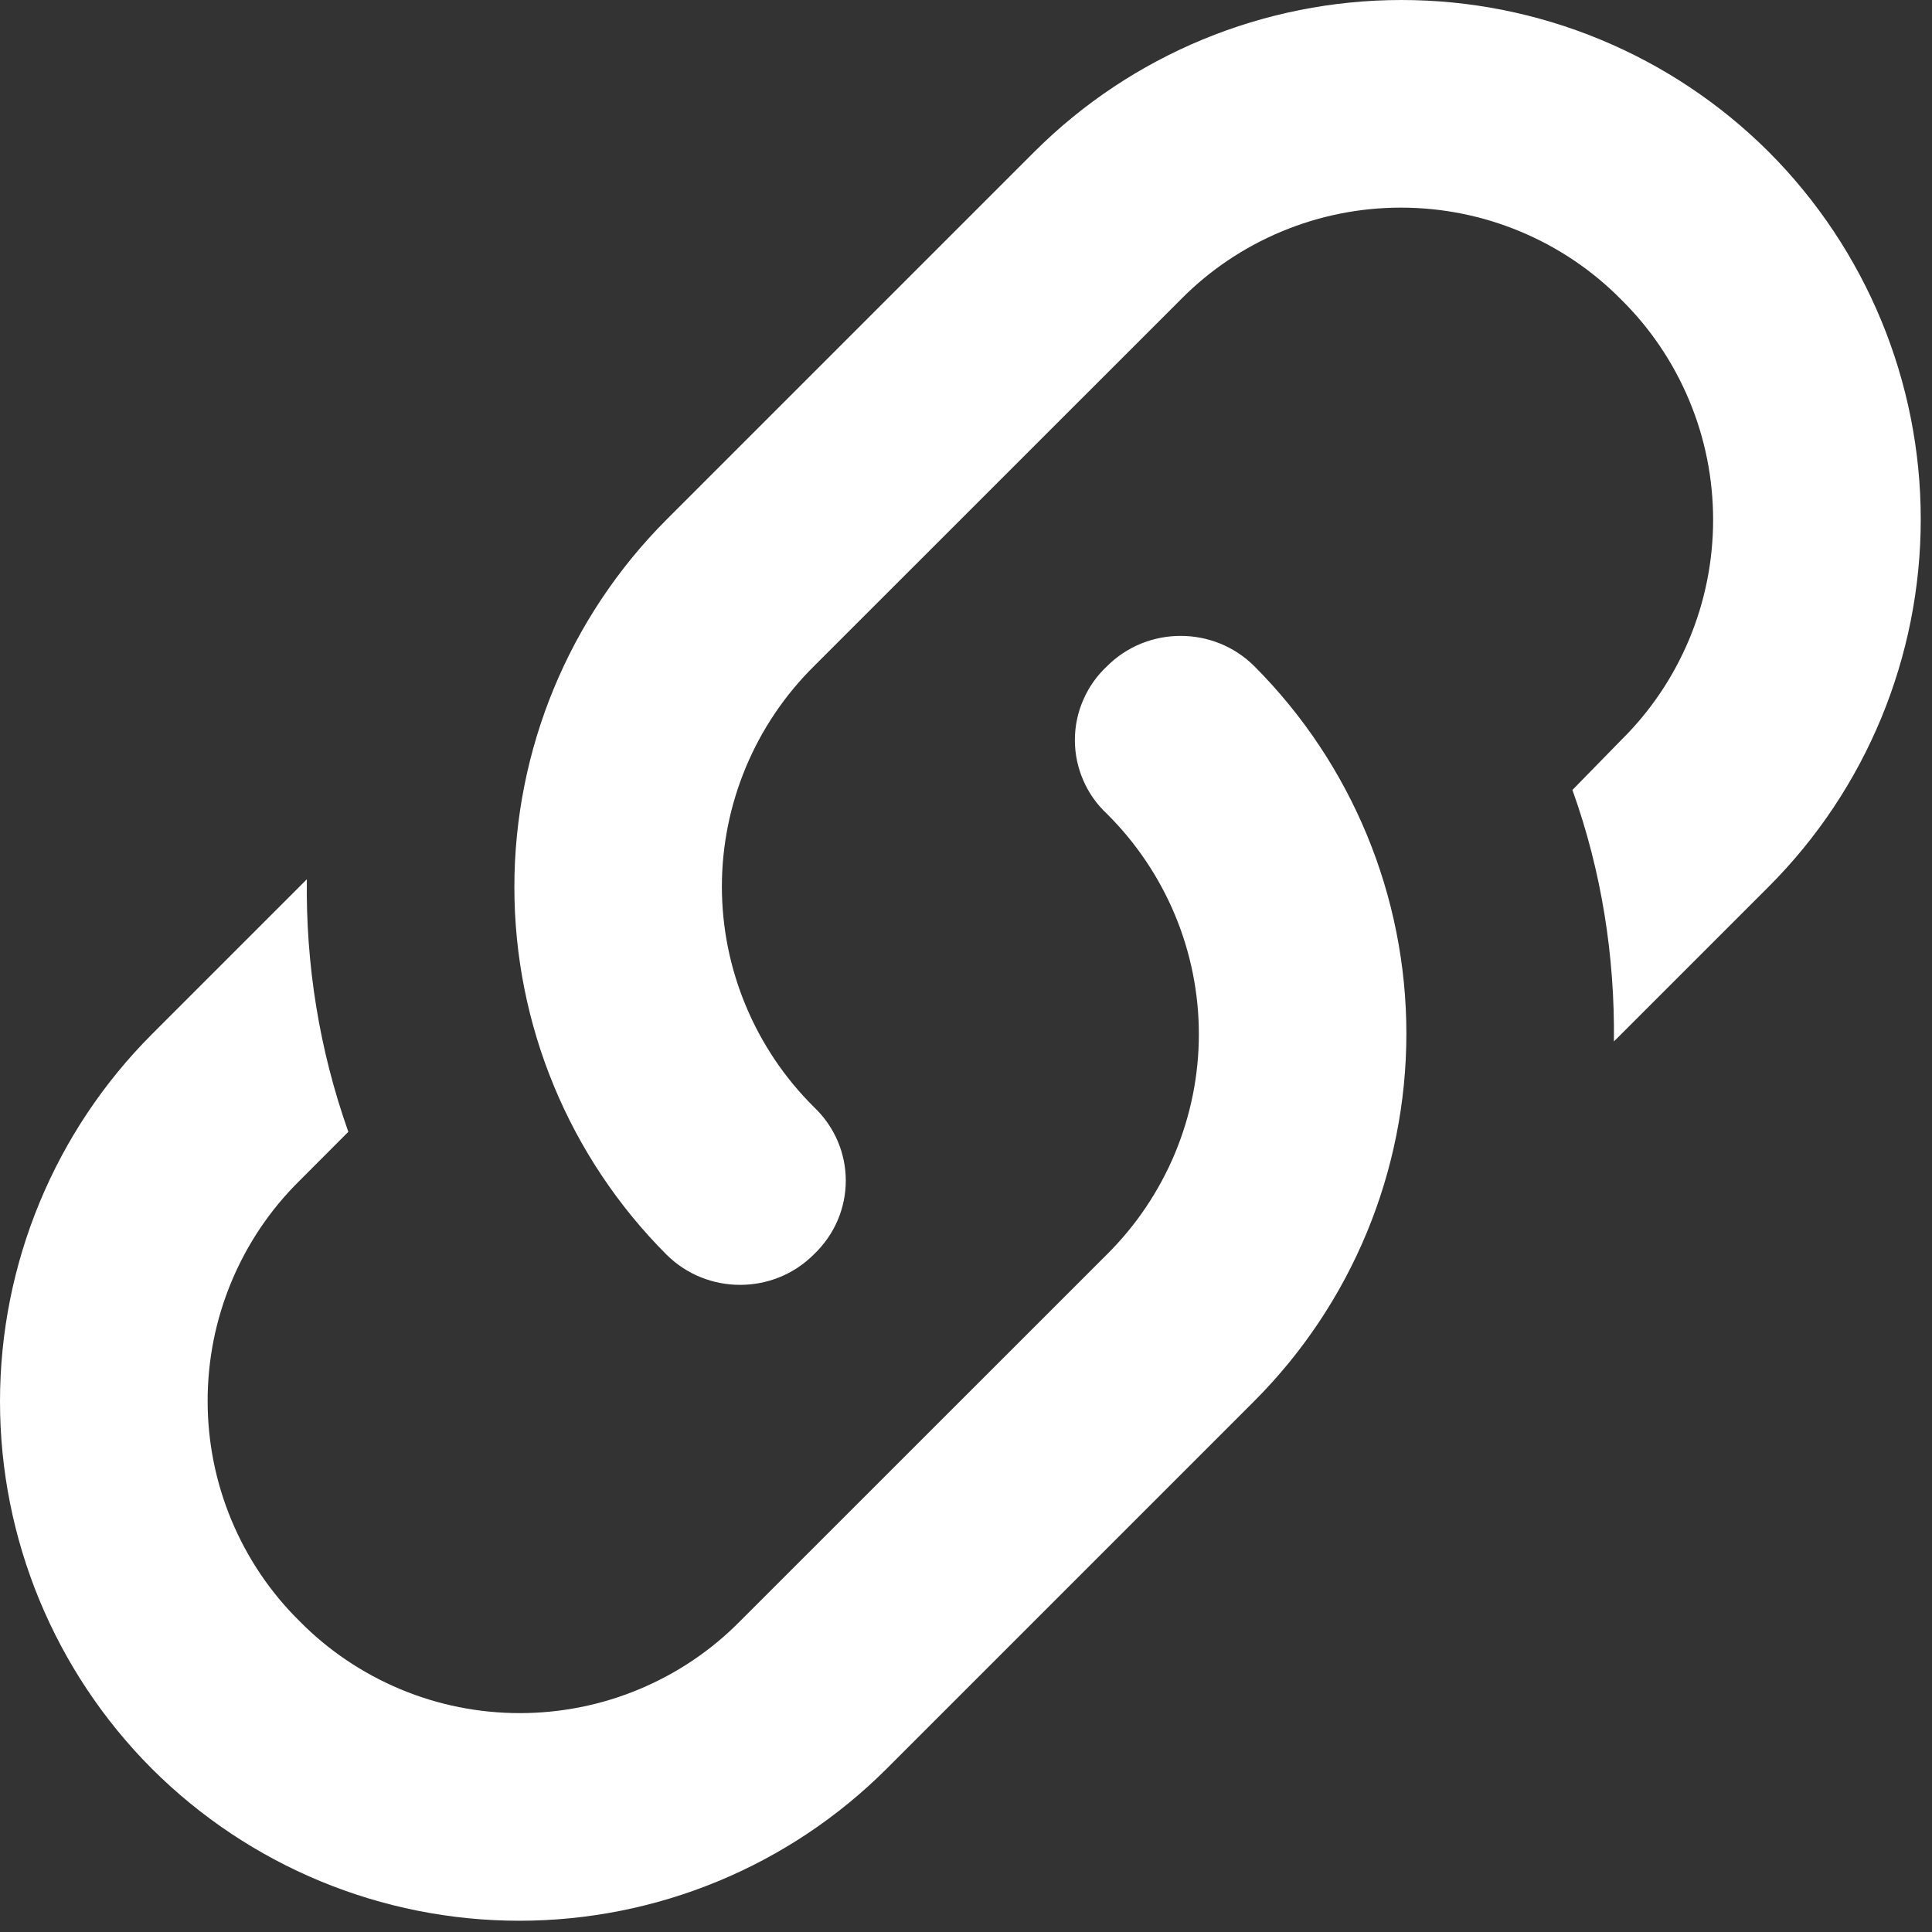 <svg width="17" height="17" viewBox="0 0 17 17" fill="none" xmlns="http://www.w3.org/2000/svg">
<rect x="0" y="0" width="17" height="17" fill="#333333" stroke="none"/>
<path d="M7.161 9.74C7.536 10.096 7.536 10.681 7.161 11.038C6.805 11.395 6.22 11.395 5.863 11.038C5.007 10.18 4.526 9.018 4.526 7.806C4.526 6.594 5.007 5.432 5.863 4.574L9.1 1.337C9.957 0.481 11.12 0 12.332 0C13.544 0 14.706 0.481 15.564 1.337C16.42 2.195 16.901 3.357 16.901 4.569C16.901 5.781 16.42 6.944 15.564 7.801L14.201 9.164C14.21 8.414 14.092 7.664 13.836 6.951L14.265 6.512C14.522 6.259 14.725 5.957 14.864 5.624C15.003 5.291 15.074 4.934 15.074 4.574C15.074 4.213 15.003 3.856 14.864 3.524C14.725 3.191 14.522 2.889 14.265 2.636C14.012 2.379 13.71 2.176 13.377 2.037C13.044 1.898 12.688 1.827 12.327 1.827C11.966 1.827 11.61 1.898 11.277 2.037C10.944 2.176 10.642 2.379 10.389 2.636L7.161 5.863C6.905 6.117 6.702 6.418 6.563 6.751C6.424 7.084 6.352 7.441 6.352 7.801C6.352 8.162 6.424 8.519 6.563 8.851C6.702 9.184 6.905 9.486 7.161 9.74ZM9.74 5.863C10.096 5.506 10.681 5.506 11.038 5.863C11.894 6.721 12.375 7.883 12.375 9.095C12.375 10.307 11.894 11.469 11.038 12.327L7.801 15.564C6.944 16.42 5.781 16.901 4.569 16.901C3.357 16.901 2.195 16.42 1.337 15.564C0.481 14.706 0 13.544 0 12.332C0 11.12 0.481 9.957 1.337 9.1L2.7 7.737C2.69 8.487 2.809 9.237 3.065 9.959L2.636 10.389C2.379 10.642 2.176 10.944 2.037 11.277C1.898 11.61 1.827 11.966 1.827 12.327C1.827 12.688 1.898 13.044 2.037 13.377C2.176 13.71 2.379 14.012 2.636 14.265C2.889 14.522 3.191 14.725 3.524 14.864C3.856 15.003 4.213 15.074 4.574 15.074C4.934 15.074 5.291 15.003 5.624 14.864C5.957 14.725 6.259 14.522 6.512 14.265L9.74 11.038C9.996 10.784 10.199 10.482 10.338 10.15C10.477 9.817 10.549 9.46 10.549 9.1C10.549 8.739 10.477 8.382 10.338 8.049C10.199 7.717 9.996 7.415 9.74 7.161C9.651 7.078 9.58 6.978 9.532 6.866C9.483 6.754 9.458 6.634 9.458 6.512C9.458 6.39 9.483 6.27 9.532 6.158C9.58 6.047 9.651 5.946 9.74 5.863Z" fill="white"/>
</svg>
